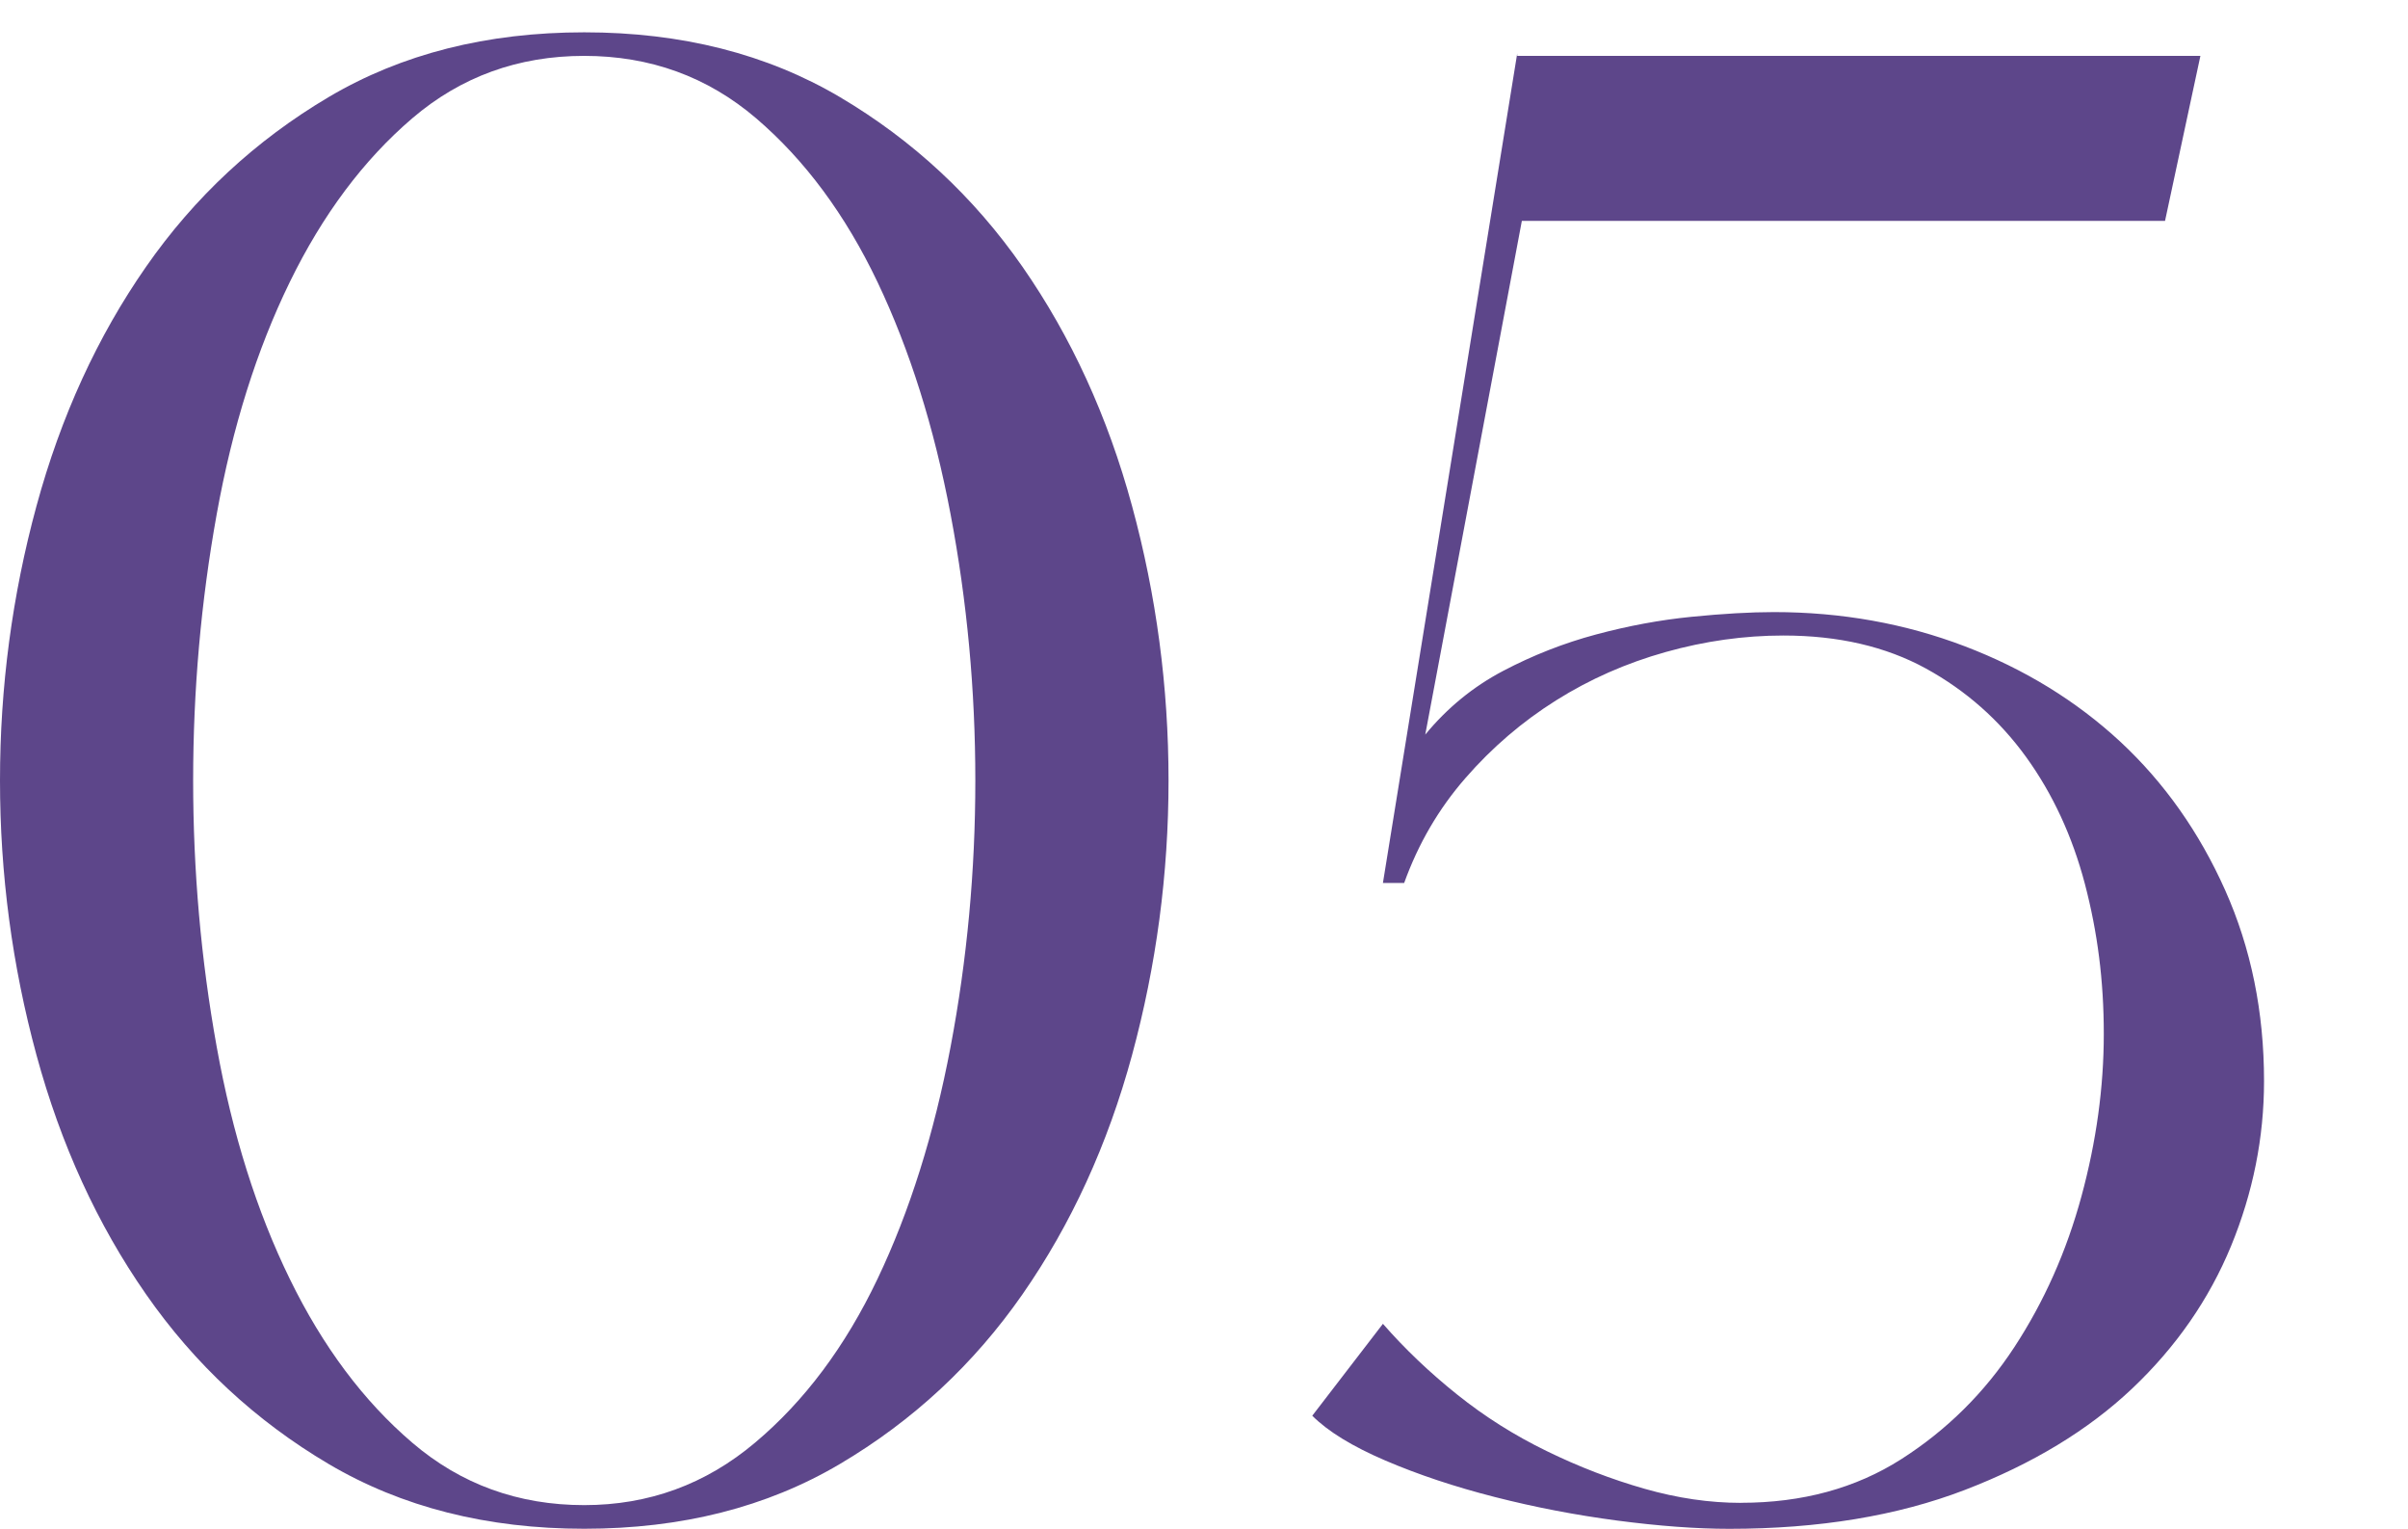 <?xml version="1.0" encoding="UTF-8"?>
<svg id="Calque_2" xmlns="http://www.w3.org/2000/svg" viewBox="0 0 362.93 230.34">
  <defs>
    <style>
      .cls-1 {
        fill: none;
      }

      .cls-2 {
        fill: #5d468a;
      }
    </style>
  </defs>
  <g id="Calque_2-2" data-name="Calque_2">
    <g>
      <g>
        <path class="cls-2" d="M88.06,4.87c14.67,0,27.52,3.26,38.53,9.76,11.01,6.51,20.18,15.04,27.52,25.57,7.33,10.54,12.84,22.55,16.51,36.04,3.67,13.49,5.5,27.29,5.5,41.37s-1.84,27.87-5.5,41.37c-3.67,13.49-9.18,25.51-16.51,36.04-7.34,10.54-16.51,19.06-27.52,25.57-11.01,6.51-23.85,9.76-38.53,9.76s-27.52-3.26-38.53-9.76c-11.01-6.51-20.18-15.03-27.52-25.57-7.34-10.53-12.84-22.55-16.51-36.04-3.67-13.49-5.5-27.28-5.5-41.37s1.83-27.87,5.5-41.37c3.67-13.49,9.17-25.5,16.51-36.04,7.33-10.53,16.51-19.05,27.52-25.57,11.01-6.51,23.85-9.76,38.53-9.76ZM88.06,226.79c9.7,0,18.29-3.13,25.74-9.41,7.46-6.27,13.61-14.5,18.46-24.68,4.85-10.17,8.52-21.84,11.01-34.97,2.49-13.14,3.73-26.51,3.73-40.12s-1.24-26.99-3.73-40.12c-2.49-13.14-6.16-24.79-11.01-34.98-4.85-10.17-10.95-18.4-18.29-24.68-7.34-6.27-15.98-9.41-25.92-9.41s-18.59,3.14-25.92,9.41c-7.34,6.28-13.49,14.5-18.46,24.68-4.97,10.18-8.64,21.84-11.01,34.98-2.37,13.14-3.55,26.51-3.55,40.12s1.18,26.99,3.55,40.12c2.36,13.14,6.04,24.8,11.01,34.97,4.97,10.18,11.12,18.41,18.46,24.68,7.33,6.27,15.98,9.41,25.92,9.41Z"/>
        <path class="cls-2" d="M262.4,226.44c9.23,0,17.28-2.19,24.15-6.57,6.86-4.38,12.54-10,17.04-16.87,4.49-6.86,7.87-14.44,10.12-22.73,2.25-8.28,3.37-16.45,3.37-24.5s-.95-15.32-2.84-22.55c-1.9-7.22-4.86-13.61-8.88-19.17-4.03-5.56-9.05-10-15.09-13.32-6.04-3.31-13.2-4.97-21.48-4.97-5.92,0-11.84.83-17.75,2.49-5.92,1.66-11.42,4.08-16.51,7.28-5.09,3.2-9.65,7.1-13.67,11.72-4.03,4.62-7.1,9.89-9.23,15.8h-3.2l20.24-124.99v.36h102.97l-5.33,24.86h-96.94l-14.56,77.41c3.31-4.02,7.22-7.22,11.72-9.59,4.49-2.36,9.17-4.2,14.03-5.5,4.85-1.3,9.64-2.19,14.38-2.66,4.73-.47,8.88-.71,12.43-.71,10.18,0,19.76,1.72,28.76,5.15,8.99,3.43,16.8,8.23,23.44,14.38,6.62,6.16,11.89,13.62,15.8,22.37,3.91,8.76,5.86,18.35,5.86,28.76,0,8.52-1.66,16.81-4.97,24.86-3.32,8.05-8.29,15.21-14.91,21.48-6.63,6.27-15.04,11.36-25.21,15.27-10.18,3.91-22.01,5.86-35.51,5.86-4.97,0-10.6-.42-16.87-1.24-6.28-.83-12.43-2.01-18.46-3.55-6.04-1.54-11.54-3.37-16.51-5.5-4.97-2.13-8.64-4.38-11.01-6.75l10.65-13.85c3.31,3.79,7.04,7.34,11.18,10.65,4.14,3.32,8.64,6.16,13.49,8.52,4.85,2.37,9.76,4.26,14.74,5.68,4.97,1.42,9.82,2.13,14.56,2.13Z"/>
      </g>
      <rect class="cls-1" width="362.93" height="230.34"/>
    </g>
  </g>
</svg>